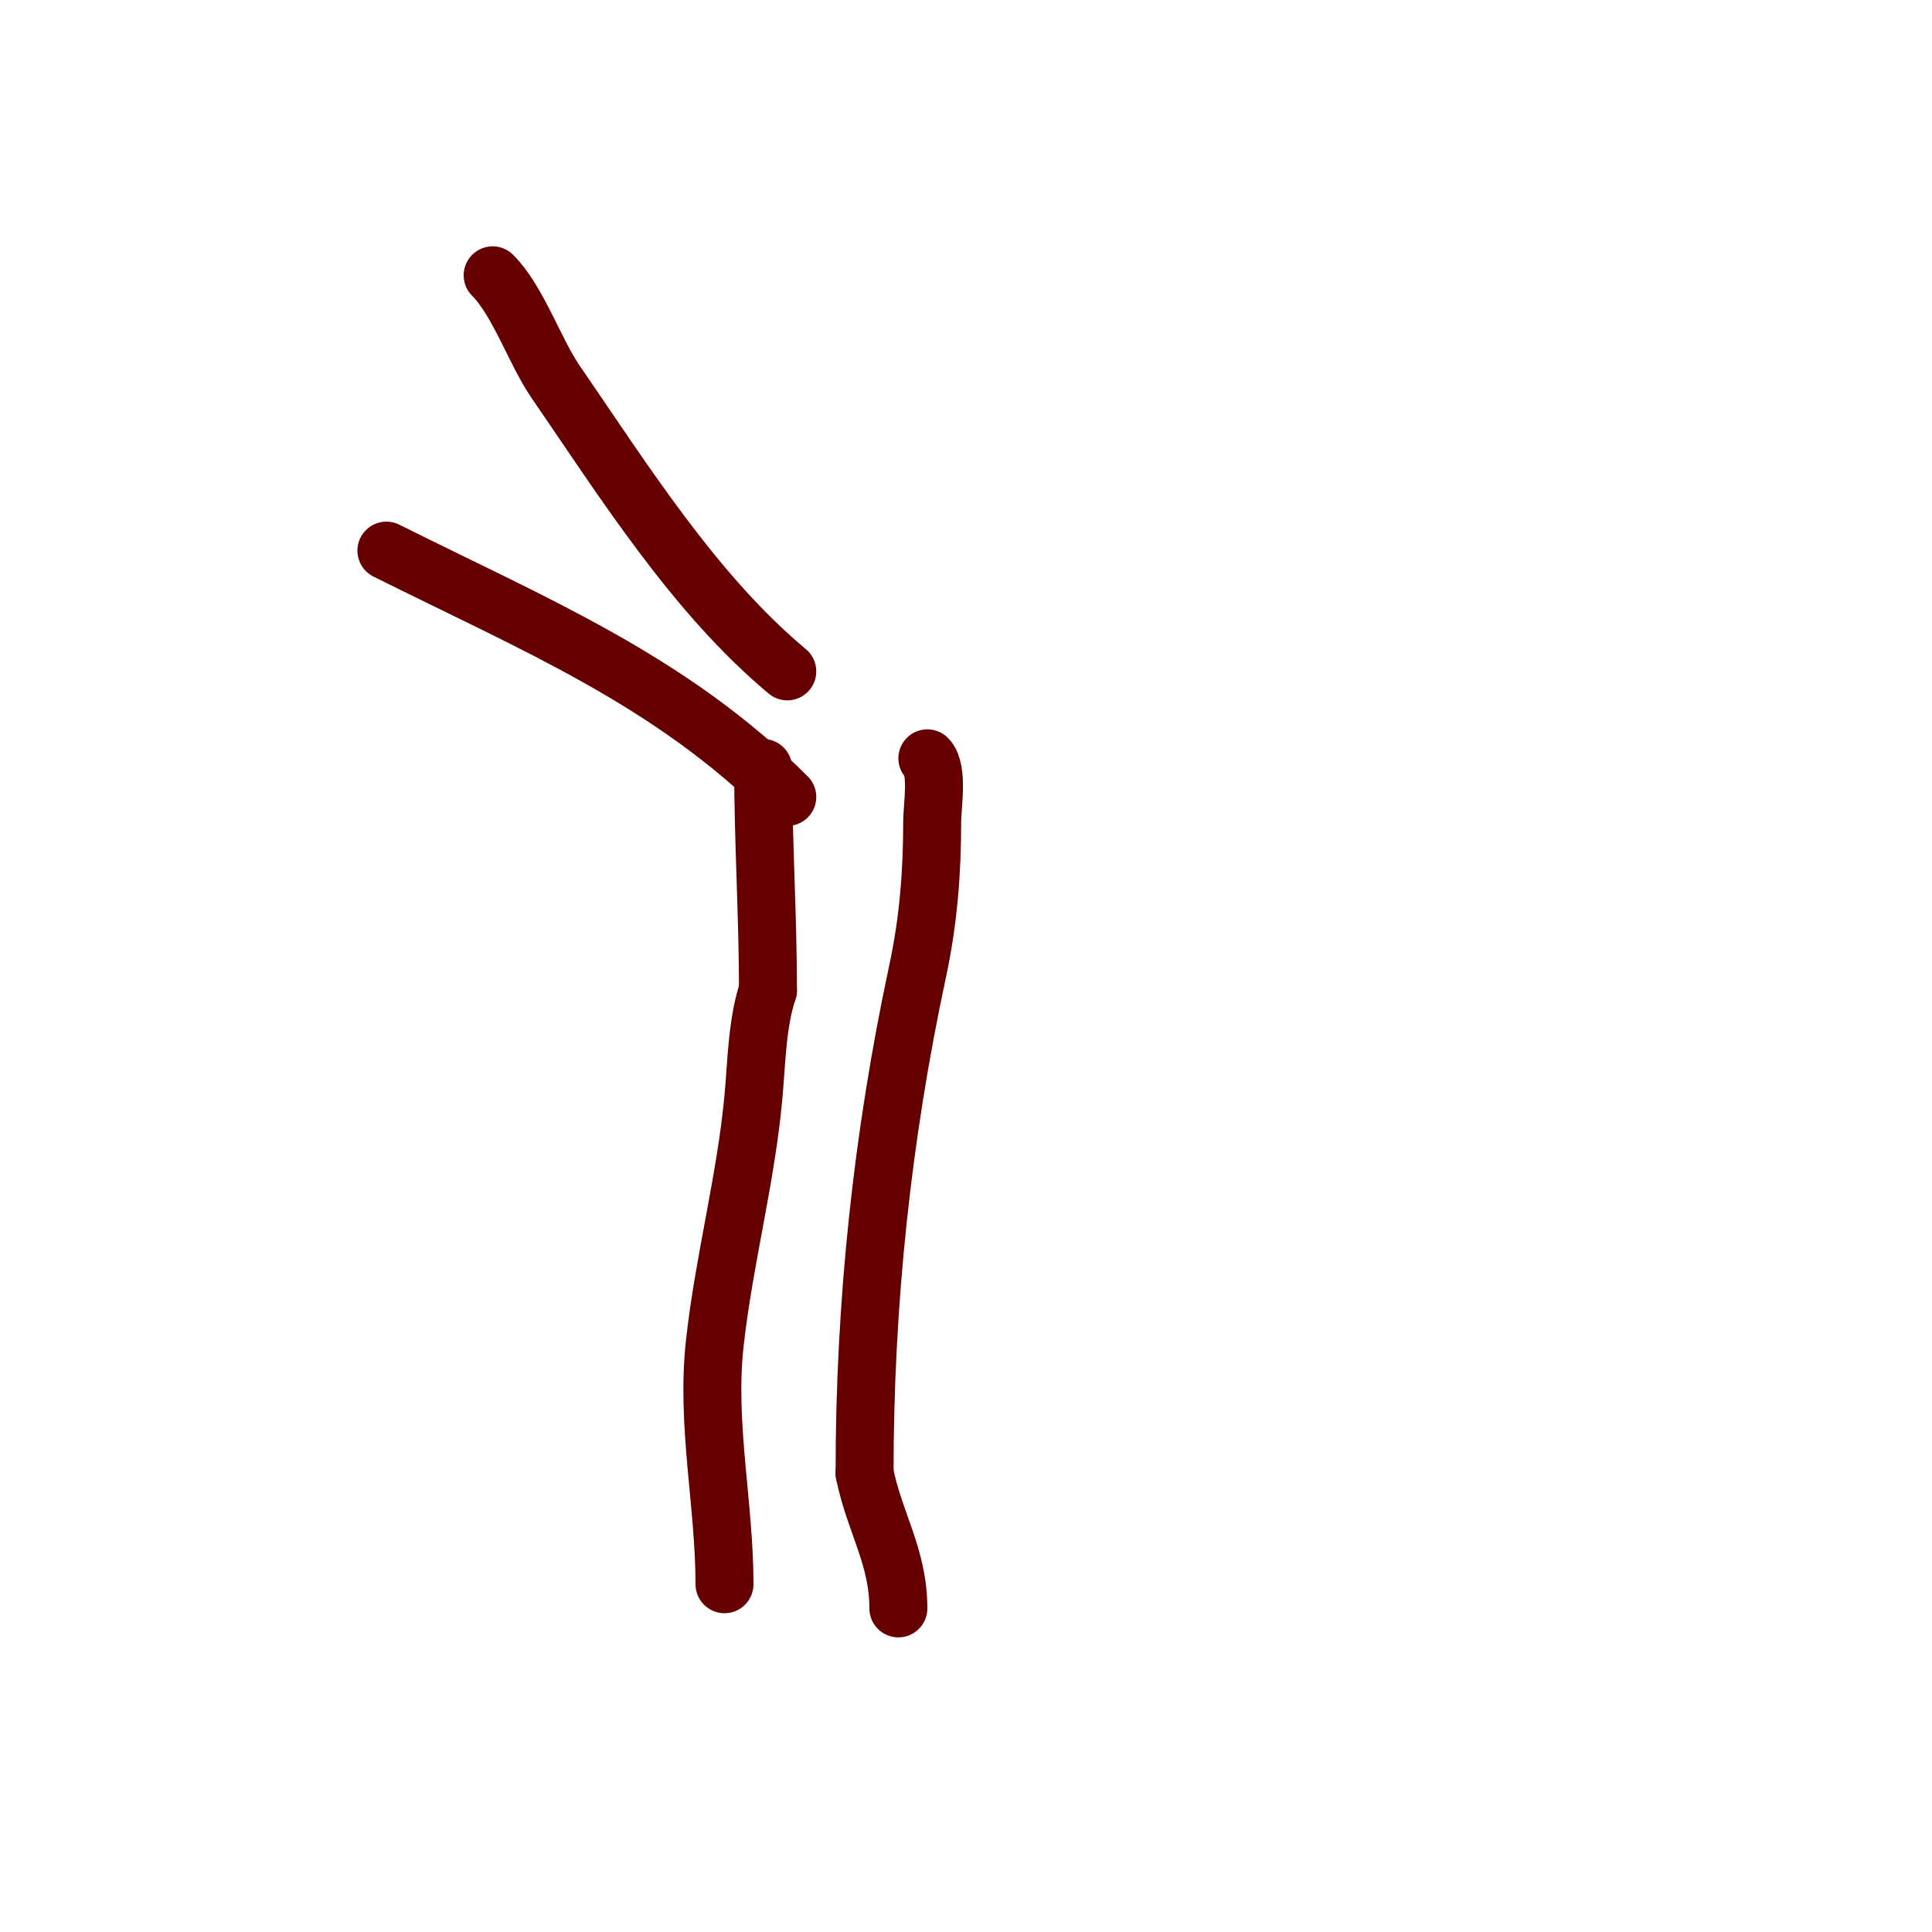 <svg viewBox='0 0 400 400' version='1.1' xmlns='http://www.w3.org/2000/svg' xmlns:xlink='http://www.w3.org/1999/xlink'><g fill='none' stroke='#660000' stroke-width='12' stroke-linecap='round' stroke-linejoin='round'><path d='M150,328c0,-16.67 -3.874,-33.131 -2,-50c1.899,-17.093 6.444,-33.887 8,-51c0.65,-7.148 0.733,-15.2 3,-22'/><path d='M159,205c0,-15.303 -1,-30.963 -1,-46'/><path d='M192,157c2.309,2.309 1,10.106 1,13c0,10.587 -0.77,20.596 -3,31c-7.366,34.374 -11,68.76 -11,104'/><path d='M179,305c2.047,10.237 7,17.26 7,28'/><path d='M163,165c-24.116,-24.116 -52.345,-35.672 -83,-51'/><path d='M163,139c-19.203,-16.003 -33.922,-39.523 -48,-60c-4.272,-6.214 -7.714,-16.714 -13,-22'/></g>
</svg>